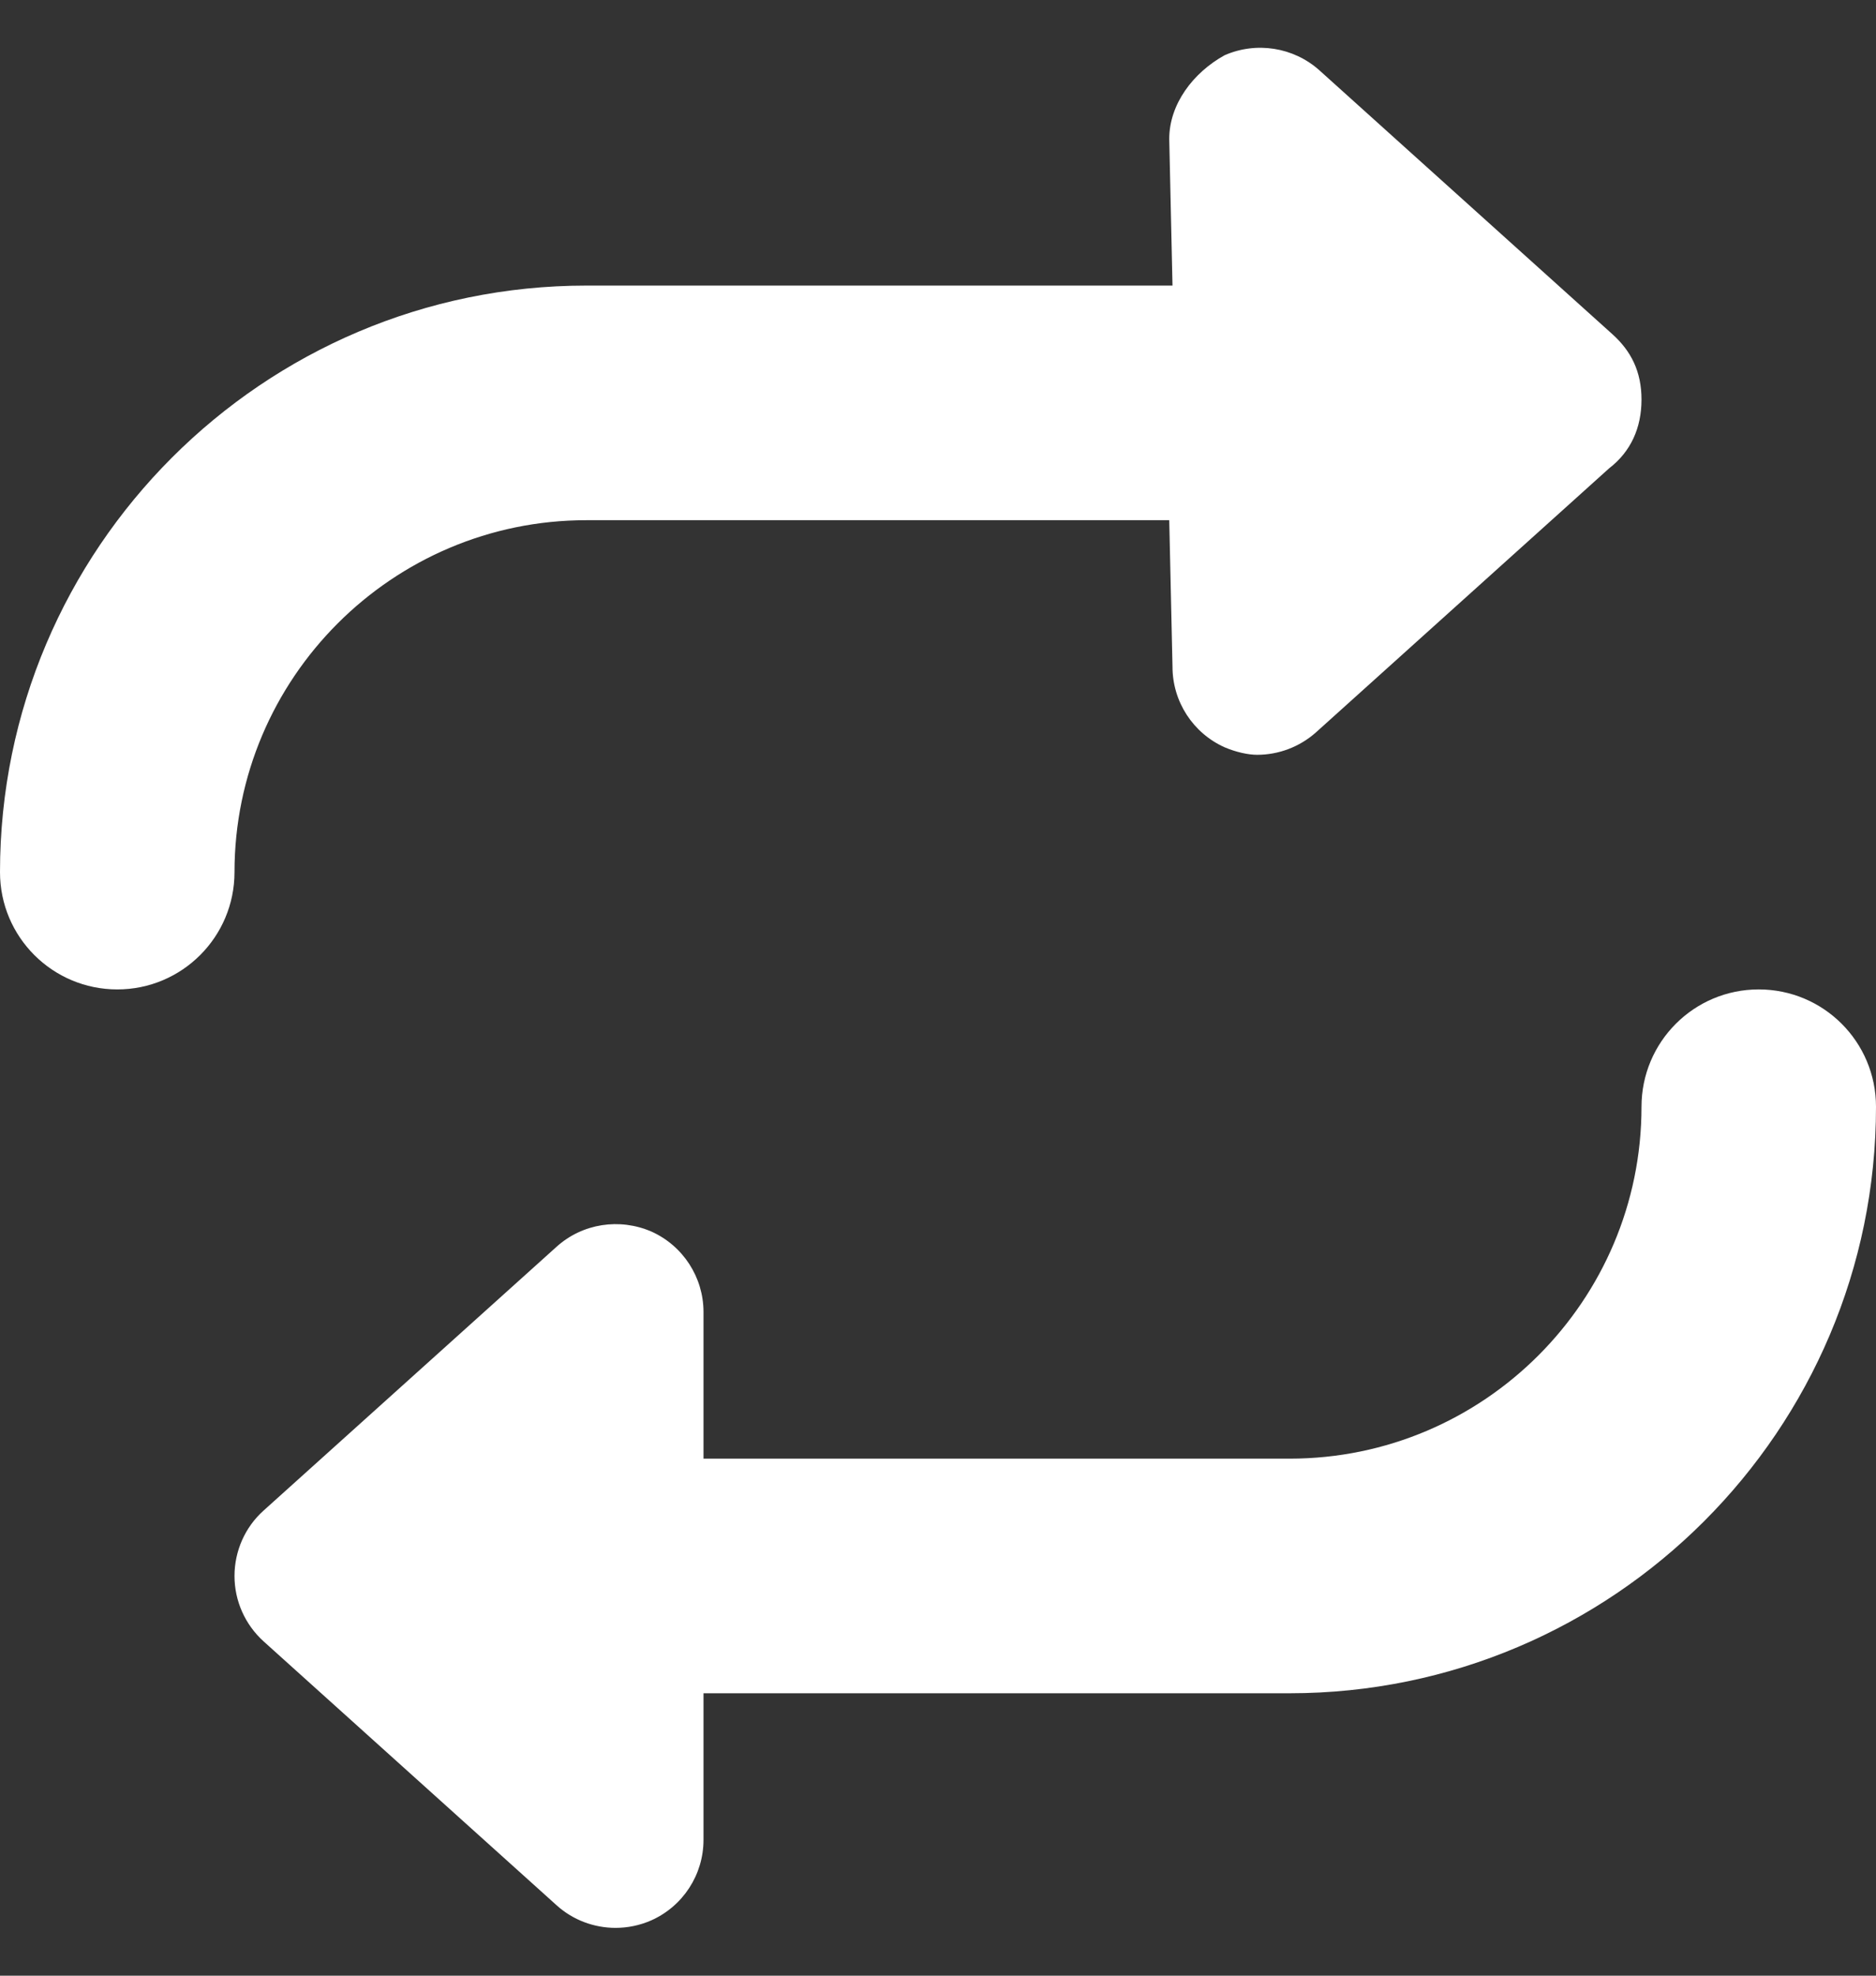 <svg width="19" height="20" viewBox="0 0 19 20" fill="none" xmlns="http://www.w3.org/2000/svg">
<rect x="0" y="0" width="19" height="20" fill="#333333" stroke="none"/>
<path d="M17.812 10.016C17.157 10.016 16.625 10.547 16.625 11.204C16.625 13.168 15.027 14.766 13.062 14.766H7.125V13.282C7.125 12.93 6.918 12.611 6.597 12.467C6.275 12.328 5.9 12.384 5.637 12.621L2.668 15.293C2.482 15.46 2.375 15.701 2.375 15.954C2.375 16.206 2.482 16.446 2.67 16.616L5.638 19.288C5.804 19.438 6.019 19.516 6.234 19.516C6.357 19.516 6.48 19.491 6.596 19.44C6.917 19.297 7.125 18.978 7.125 18.625V17.141H13.062C16.336 17.141 19 14.477 19 11.204C19 10.547 18.469 10.016 17.812 10.016ZM5.938 5.266H11.842L11.875 6.75C11.875 7.102 12.082 7.421 12.403 7.565C12.521 7.615 12.643 7.641 12.732 7.641C12.948 7.641 13.162 7.562 13.329 7.413L16.297 4.741C16.517 4.572 16.625 4.331 16.625 4.045C16.625 3.759 16.518 3.552 16.33 3.383L13.362 0.711C13.1 0.477 12.724 0.419 12.403 0.559C12.083 0.736 11.842 1.055 11.842 1.407L11.875 2.891H5.938C2.664 2.891 0 5.556 0 8.829C0 9.485 0.532 10.016 1.188 10.016C1.843 10.016 2.375 9.485 2.375 8.829C2.375 6.865 3.974 5.266 5.938 5.266Z" fill="white"/>
</svg>
